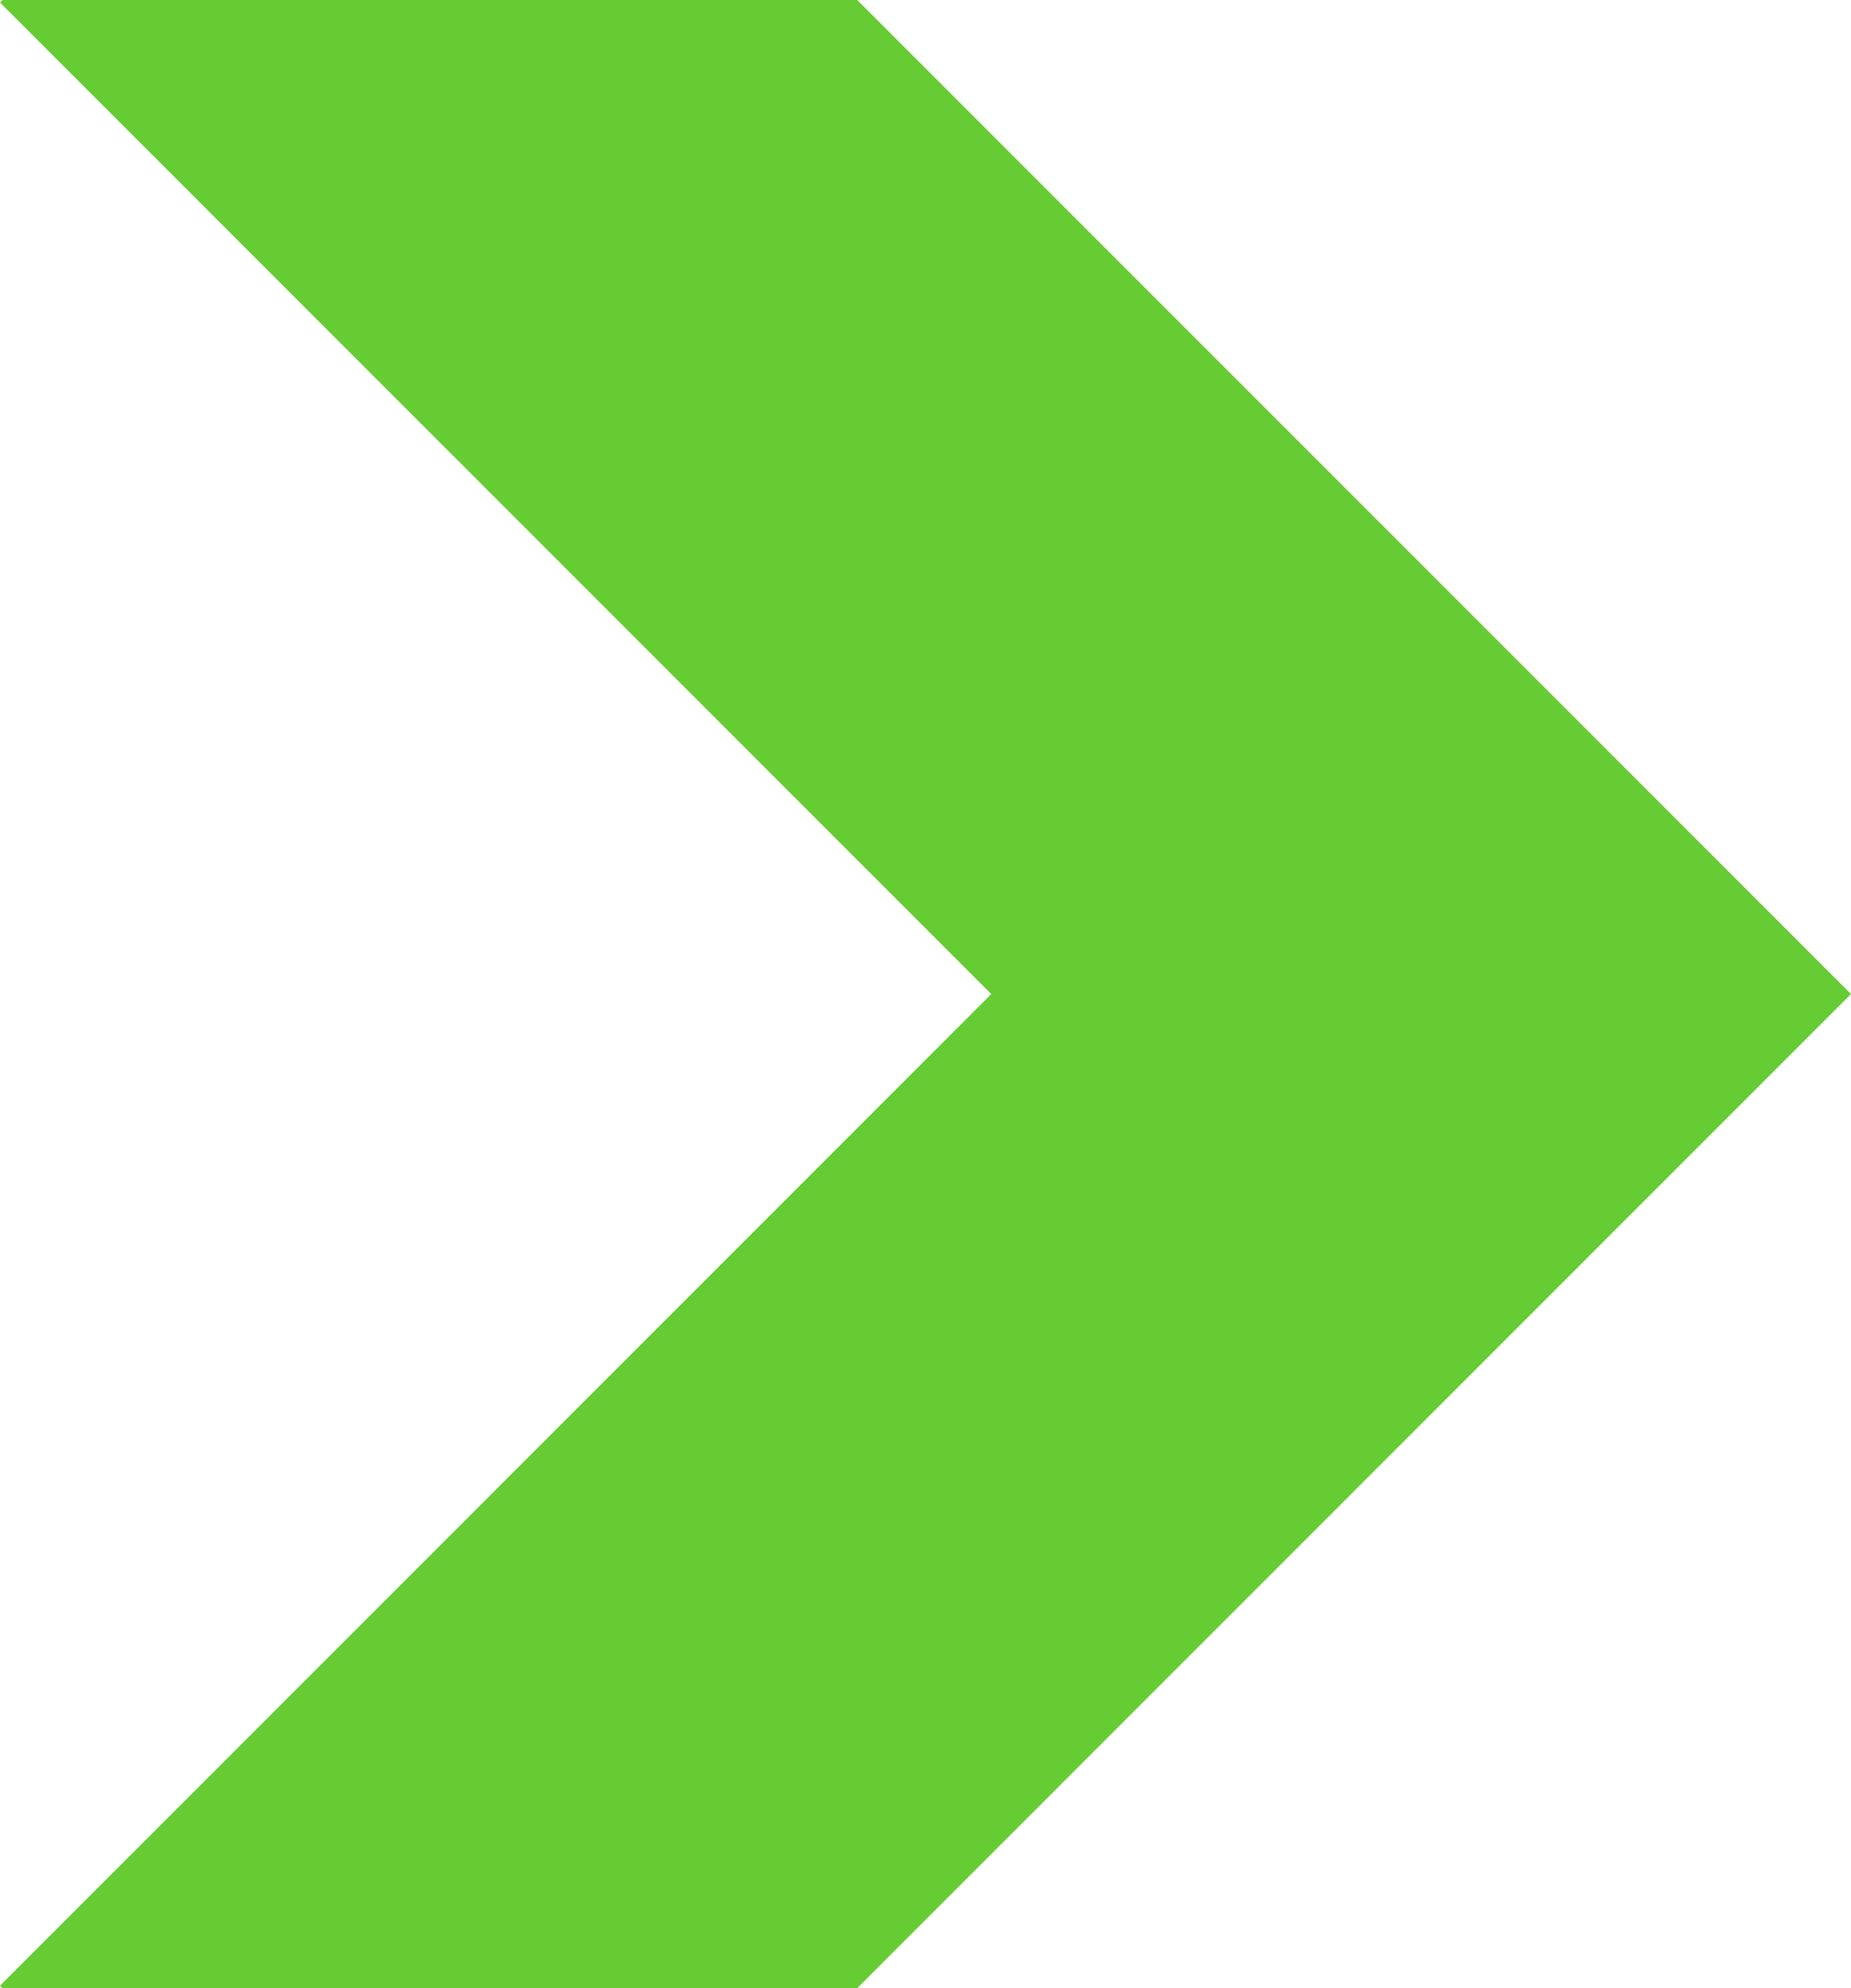<?xml version="1.0" encoding="utf-8"?>
<!-- Generator: Adobe Illustrator 26.2.1, SVG Export Plug-In . SVG Version: 6.00 Build 0)  -->
<svg version="1.1" id="Warstwa_1" xmlns="http://www.w3.org/2000/svg" xmlns:xlink="http://www.w3.org/1999/xlink" x="0px" y="0px"
	 viewBox="0 0 169.31 181.79" style="enable-background:new 0 0 169.31 181.79;" xml:space="preserve">
<style type="text/css">
	.st0{fill:#66CC33;}
</style>
<polygon class="st0" points="0.23,181.79 78.41,181.79 169.31,90.89 78.41,0 0.23,0 0,0.23 90.67,90.89 0,181.56 "/>
</svg>
